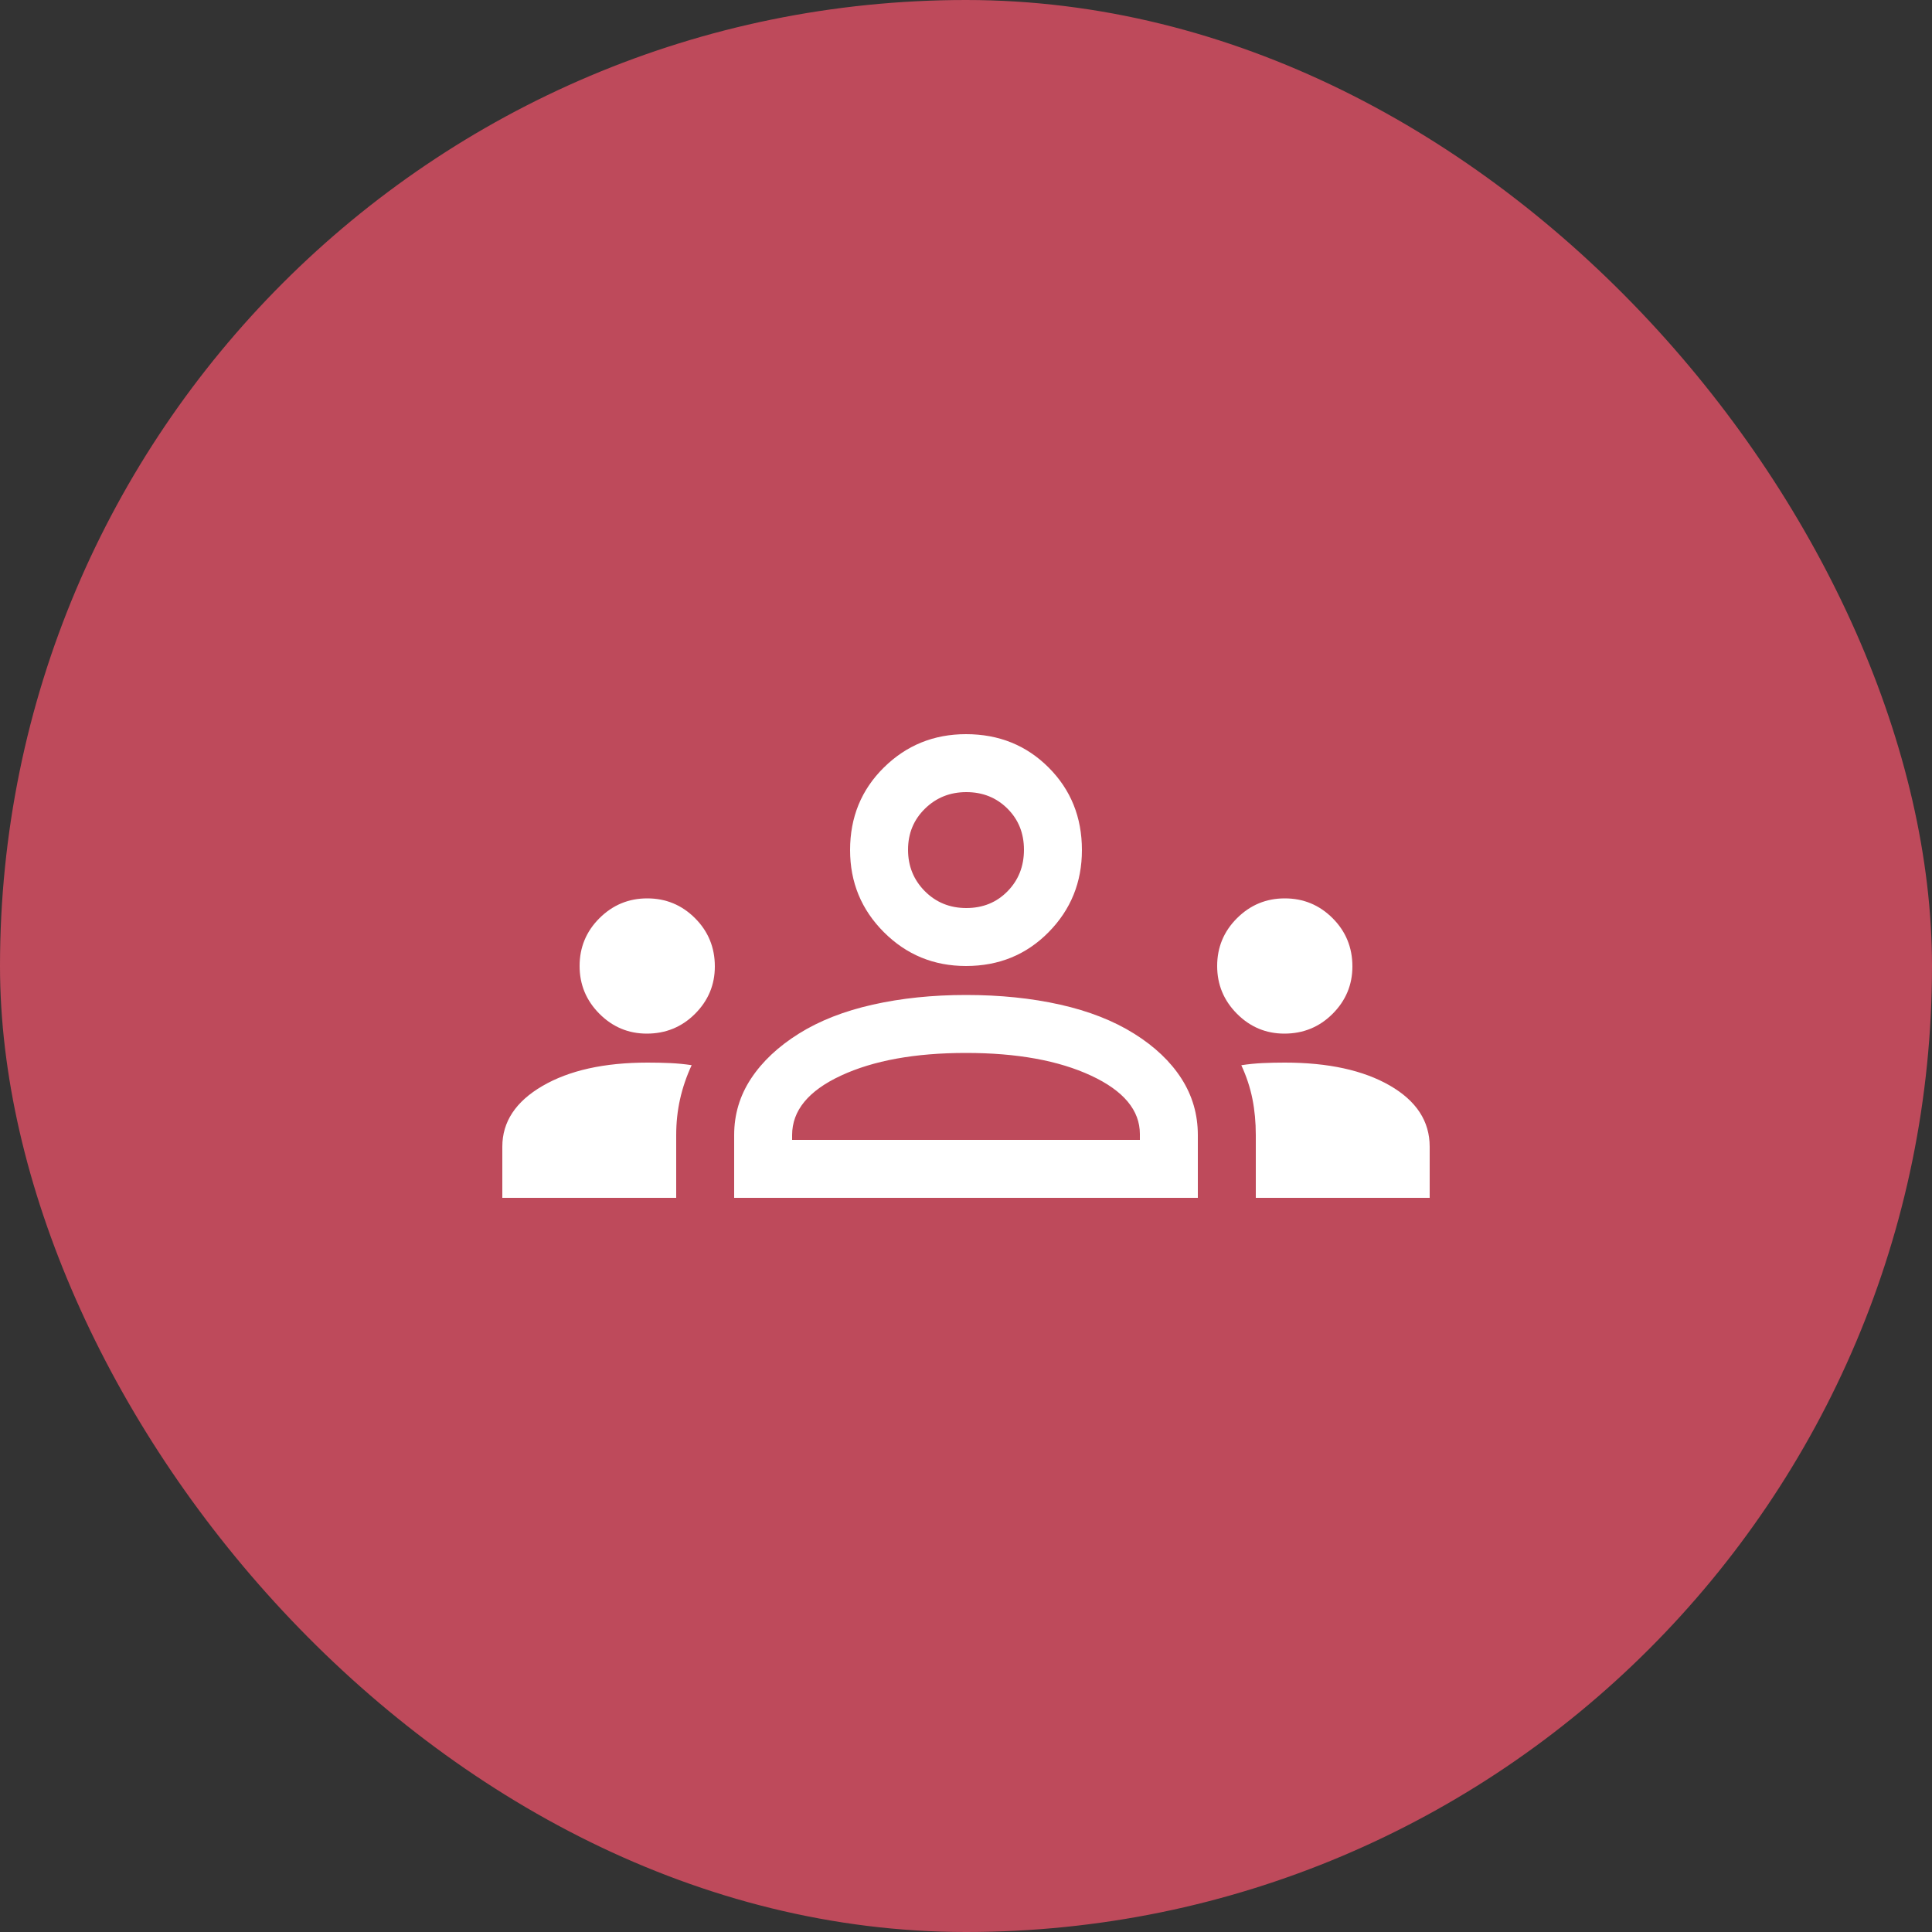 <svg width="100" height="100" viewBox="0 0 100 100" fill="none" xmlns="http://www.w3.org/2000/svg">
<rect x="0" y="0" width="100" height="100" fill="#333333" stroke="none"/>
<g clip-path="url(#clip0_2658_11733)">
<rect width="100" height="100" rx="50" fill="#BE4A5B"/>
<mask id="mask0_2658_11733" style="mask-type:alpha" maskUnits="userSpaceOnUse" x="0" y="0" width="100" height="100">
<rect width="100" height="100" fill="#1C1B1F"/>
</mask>
<g mask="url(#mask0_2658_11733)">
<path d="M26 62V59.35C26 58.064 26.692 57.018 28.075 56.211C29.458 55.404 31.273 55 33.519 55C33.924 55 34.314 55.008 34.688 55.025C35.063 55.042 35.433 55.078 35.8 55.133C35.533 55.711 35.333 56.297 35.2 56.891C35.067 57.485 35 58.104 35 58.75V62H26ZM38 62V58.75C38 57.683 38.292 56.708 38.875 55.825C39.458 54.942 40.283 54.167 41.35 53.5C42.417 52.833 43.692 52.333 45.175 52C46.658 51.667 48.267 51.5 50 51.5C51.767 51.5 53.392 51.667 54.875 52C56.358 52.333 57.633 52.833 58.7 53.5C59.767 54.167 60.583 54.942 61.15 55.825C61.717 56.708 62 57.683 62 58.75V62H38ZM65 62V58.75C65 58.088 64.942 57.464 64.825 56.879C64.708 56.293 64.517 55.712 64.25 55.136C64.617 55.079 64.986 55.042 65.359 55.025C65.731 55.008 66.111 55 66.5 55C68.75 55 70.562 55.396 71.938 56.188C73.312 56.981 74 58.035 74 59.35V62H65ZM41 59H59V58.7C59 57.467 58.158 56.458 56.475 55.675C54.792 54.892 52.633 54.5 50 54.5C47.367 54.5 45.208 54.892 43.525 55.675C41.842 56.458 41 57.483 41 58.75V59ZM33.478 53.5C32.526 53.5 31.708 53.157 31.025 52.472C30.342 51.786 30 50.962 30 50C30 49.033 30.343 48.208 31.028 47.525C31.714 46.842 32.538 46.5 33.5 46.5C34.467 46.5 35.292 46.842 35.975 47.525C36.658 48.208 37 49.041 37 50.022C37 50.974 36.658 51.792 35.975 52.475C35.292 53.158 34.459 53.5 33.478 53.5ZM66.478 53.5C65.526 53.5 64.708 53.157 64.025 52.472C63.342 51.786 63 50.962 63 50C63 49.033 63.343 48.208 64.028 47.525C64.714 46.842 65.538 46.5 66.5 46.5C67.467 46.5 68.292 46.842 68.975 47.525C69.658 48.208 70 49.041 70 50.022C70 50.974 69.658 51.792 68.975 52.475C68.292 53.158 67.46 53.5 66.478 53.5ZM50 50C48.333 50 46.917 49.417 45.75 48.25C44.583 47.083 44 45.667 44 44C44 42.3 44.583 40.875 45.75 39.725C46.917 38.575 48.333 38 50 38C51.7 38 53.125 38.575 54.275 39.725C55.425 40.875 56 42.3 56 44C56 45.667 55.425 47.083 54.275 48.25C53.125 49.417 51.7 50 50 50ZM50.017 47C50.873 47 51.583 46.711 52.15 46.133C52.717 45.554 53 44.837 53 43.983C53 43.127 52.714 42.417 52.142 41.85C51.571 41.283 50.862 41 50.017 41C49.172 41 48.458 41.286 47.875 41.858C47.292 42.429 47 43.138 47 43.983C47 44.828 47.289 45.542 47.867 46.125C48.446 46.708 49.163 47 50.017 47Z" fill="white"/>
</g>
</g>
<defs>
<clipPath id="clip0_2658_11733">
<rect width="100" height="100" rx="50" fill="white"/>
</clipPath>
</defs>
</svg>

